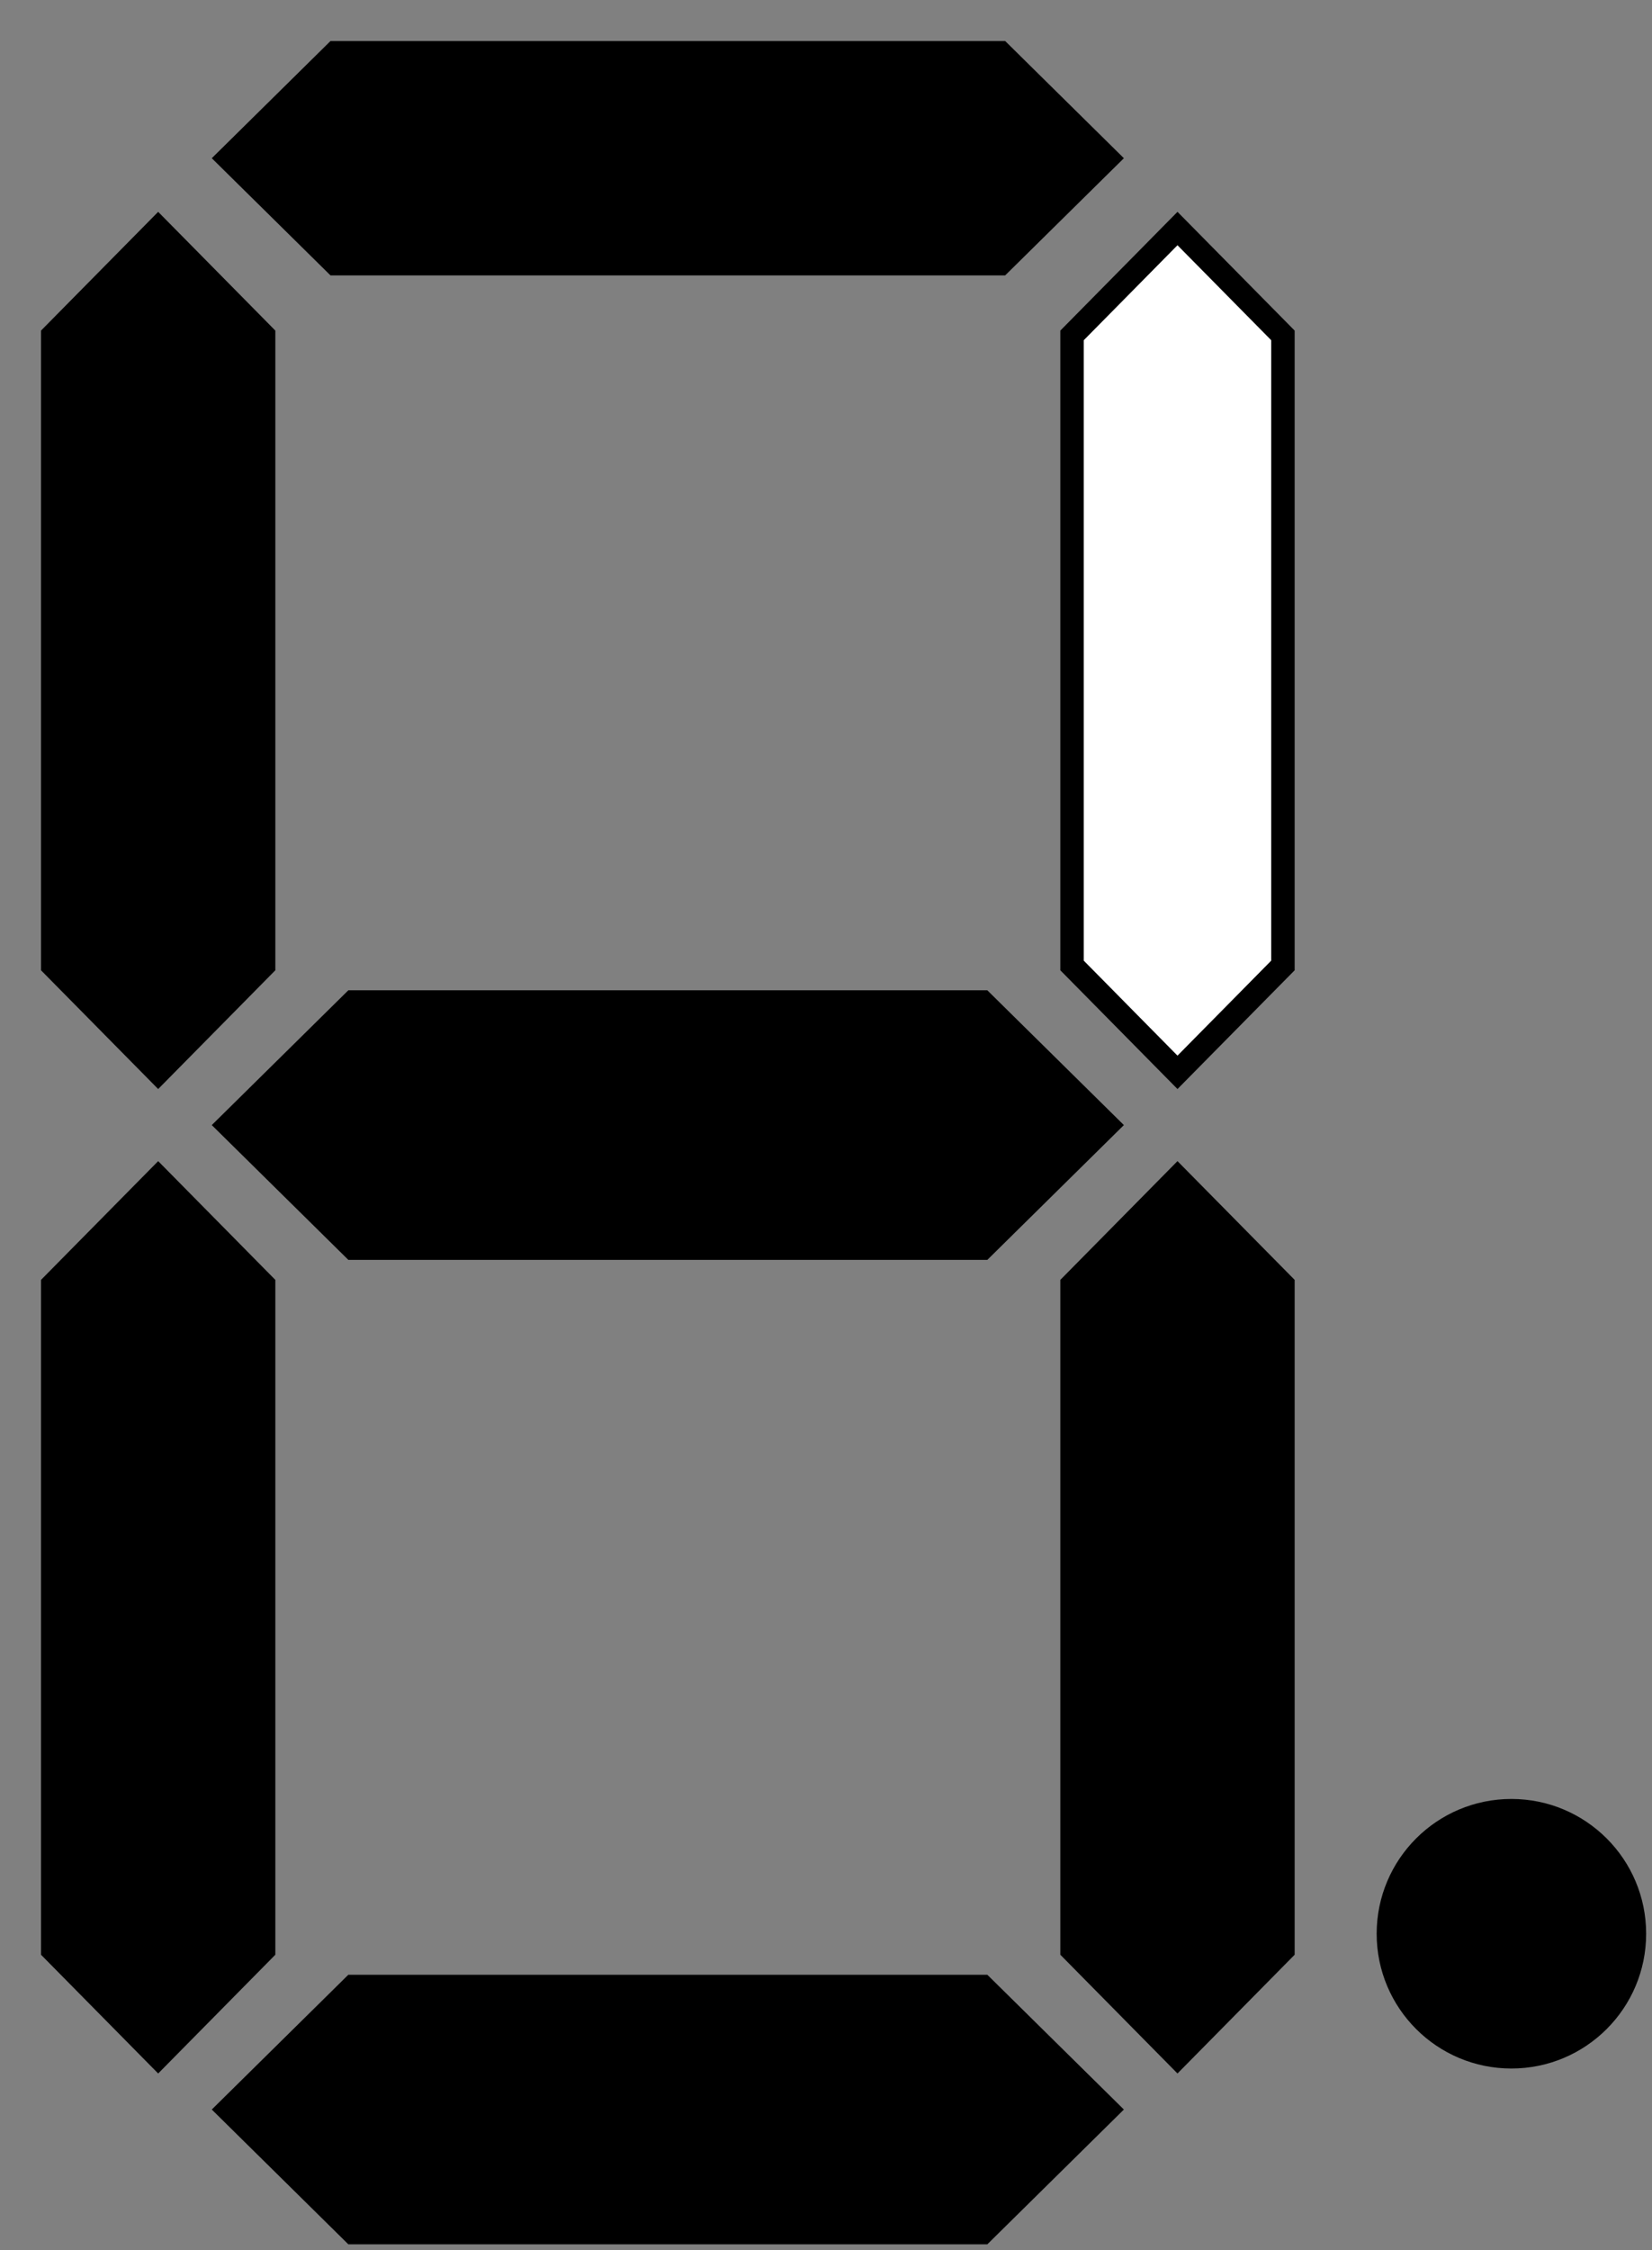 <svg width="47" height="64" xmlns="http://www.w3.org/2000/svg" xmlns:xlink="http://www.w3.org/1999/xlink" overflow="hidden"><rect width="100%" height="100%" fill="#808080" stroke="none"/><g transform="translate(-488 -365)"><path d="M494.5 369.5 497.54 366.5 516.46 366.5 519.5 369.5 516.46 372.5 497.54 372.5Z" stroke="#000000" stroke-width="0.667" stroke-miterlimit="8" fill-rule="evenodd"/><path d="M521.5 371.5 524.5 374.54 524.5 392.46 521.5 395.5 518.5 392.46 518.5 374.54Z" stroke="#000000" stroke-width="0.667" stroke-miterlimit="8" fill="#FFFFFF" fill-rule="evenodd"/><path d="M492.5 371.5 495.5 374.54 495.5 392.46 492.5 395.5 489.5 392.46 489.5 374.54Z" stroke="#000000" stroke-width="0.667" stroke-miterlimit="8" fill-rule="evenodd"/><path d="M494.5 397 498.047 393.5 515.953 393.5 519.5 397 515.953 400.5 498.047 400.5Z" stroke="#000000" stroke-width="0.667" stroke-miterlimit="8" fill-rule="evenodd"/><path d="M521.5 398.5 524.5 401.54 524.5 420.46 521.5 423.5 518.5 420.46 518.5 401.54Z" stroke="#000000" stroke-width="0.667" stroke-miterlimit="8" fill-rule="evenodd"/><path d="M492.5 398.5 495.5 401.54 495.5 420.46 492.5 423.5 489.5 420.46 489.5 401.54Z" stroke="#000000" stroke-width="0.667" stroke-miterlimit="8" fill-rule="evenodd"/><path d="M494.5 425 498.047 421.5 515.953 421.5 519.5 425 515.953 428.5 498.047 428.5Z" stroke="#000000" stroke-width="0.667" stroke-miterlimit="8" fill-rule="evenodd"/><path d="M527.5 420C527.5 418.067 529.067 416.5 531 416.5 532.933 416.5 534.5 418.067 534.5 420 534.5 421.933 532.933 423.5 531 423.5 529.067 423.5 527.5 421.933 527.5 420Z" stroke="#000000" stroke-width="0.667" stroke-miterlimit="8" fill-rule="evenodd"/></g></svg>
